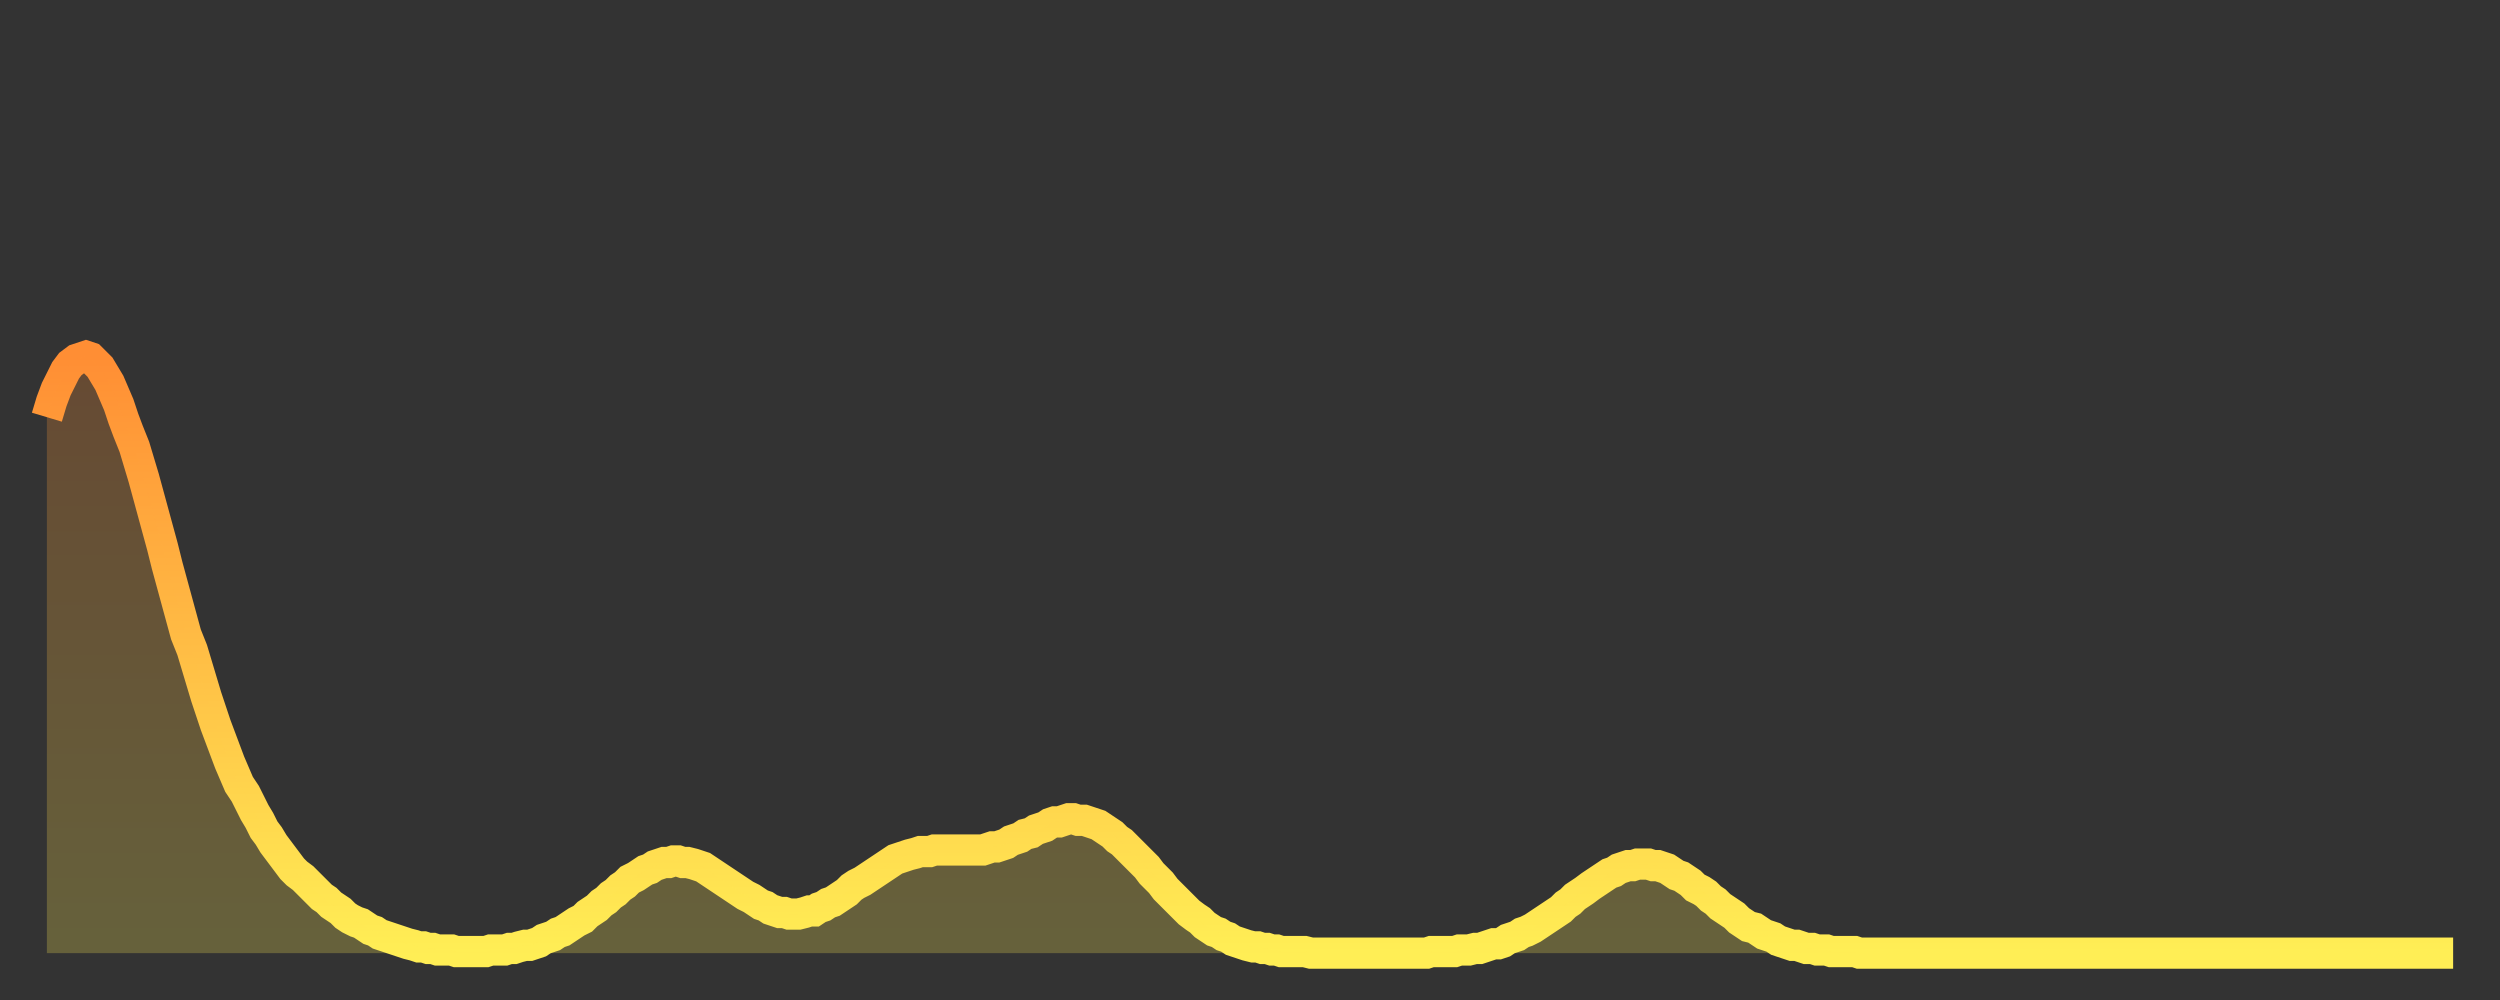 <?xml version="1.0" encoding="utf-8" ?>
<svg baseProfile="full" height="64" version="1.1" width="160" xmlns="http://www.w3.org/2000/svg" xmlns:ev="http://www.w3.org/2001/xml-events" xmlns:xlink="http://www.w3.org/1999/xlink"><rect width="100%" height="100%" fill="#333333" stroke="none"/><defs><linearGradient id="id1709160" x1="0" x2="0" y1="0" y2="1"><stop offset="0%" stop-color="#ff8e34" /><stop offset="50%" stop-color="#ffbe45" /><stop offset="100%" stop-color="#ffee55" /></linearGradient></defs><g transform="translate(3,3)"><g><path d="M 0.0 23.7 0.3 22.7 0.6 21.9 0.9 21.3 1.2 20.7 1.5 20.3 1.9 20.0 2.2 19.9 2.5 19.8 2.8 19.9 3.1 20.2 3.4 20.5 3.7 21.0 4.0 21.5 4.3 22.2 4.6 22.9 4.9 23.8 5.2 24.6 5.6 25.6 5.9 26.6 6.2 27.6 6.5 28.7 6.8 29.8 7.1 30.9 7.4 32.0 7.7 33.2 8.0 34.3 8.3 35.4 8.6 36.5 8.9 37.6 9.3 38.6 9.6 39.6 9.9 40.6 10.2 41.6 10.5 42.5 10.8 43.4 11.1 44.2 11.4 45.0 11.7 45.8 12.0 46.5 12.3 47.2 12.7 47.8 13.0 48.4 13.3 49.0 13.6 49.5 13.9 50.1 14.2 50.5 14.5 51.0 14.8 51.4 15.1 51.8 15.4 52.2 15.7 52.6 16.0 52.9 16.4 53.2 16.7 53.5 17.0 53.8 17.3 54.1 17.6 54.4 17.9 54.6 18.2 54.9 18.5 55.1 18.8 55.3 19.1 55.6 19.4 55.8 19.8 56.0 20.1 56.1 20.4 56.3 20.7 56.5 21.0 56.6 21.3 56.8 21.6 56.9 21.9 57.0 22.2 57.1 22.5 57.2 22.8 57.3 23.1 57.4 23.5 57.5 23.8 57.6 24.1 57.6 24.4 57.7 24.7 57.7 25.0 57.8 25.3 57.8 25.6 57.8 25.9 57.8 26.2 57.9 26.5 57.9 26.8 57.9 27.2 57.9 27.5 57.9 27.8 57.9 28.1 57.9 28.4 57.8 28.7 57.8 29.0 57.8 29.3 57.8 29.6 57.7 29.9 57.7 30.2 57.6 30.6 57.5 30.9 57.5 31.2 57.4 31.5 57.3 31.8 57.1 32.1 57.0 32.4 56.9 32.7 56.7 33.0 56.6 33.3 56.4 33.6 56.2 33.9 56.0 34.3 55.8 34.6 55.5 34.9 55.3 35.2 55.1 35.5 54.8 35.8 54.6 36.1 54.3 36.4 54.1 36.7 53.8 37.0 53.6 37.3 53.3 37.7 53.1 38.0 52.9 38.3 52.7 38.6 52.6 38.9 52.4 39.2 52.3 39.5 52.2 39.8 52.2 40.1 52.1 40.4 52.1 40.7 52.2 41.0 52.2 41.4 52.3 41.7 52.4 42.0 52.5 42.3 52.7 42.6 52.9 42.9 53.1 43.2 53.3 43.5 53.5 43.8 53.7 44.1 53.9 44.4 54.1 44.7 54.3 45.1 54.5 45.4 54.7 45.7 54.9 46.0 55.0 46.3 55.2 46.6 55.3 46.9 55.4 47.2 55.4 47.5 55.5 47.8 55.5 48.1 55.5 48.5 55.4 48.8 55.3 49.1 55.3 49.4 55.1 49.7 55.0 50.0 54.8 50.3 54.7 50.6 54.5 50.9 54.3 51.2 54.1 51.5 53.8 51.8 53.6 52.2 53.4 52.5 53.2 52.8 53.0 53.1 52.8 53.4 52.6 53.7 52.4 54.0 52.2 54.3 52.0 54.6 51.9 54.9 51.8 55.2 51.7 55.6 51.6 55.9 51.5 56.2 51.5 56.5 51.5 56.8 51.4 57.1 51.4 57.4 51.4 57.7 51.4 58.0 51.4 58.3 51.4 58.6 51.4 58.9 51.4 59.3 51.4 59.6 51.4 59.9 51.4 60.2 51.3 60.5 51.2 60.8 51.2 61.1 51.1 61.4 51.0 61.7 50.8 62.0 50.7 62.3 50.6 62.6 50.4 63.0 50.3 63.3 50.1 63.6 50.0 63.9 49.9 64.2 49.7 64.5 49.6 64.8 49.6 65.1 49.5 65.4 49.4 65.7 49.4 66.0 49.5 66.4 49.5 66.7 49.6 67.0 49.7 67.3 49.8 67.6 50.0 67.9 50.2 68.2 50.4 68.5 50.7 68.8 50.9 69.1 51.2 69.4 51.5 69.7 51.8 70.1 52.2 70.4 52.5 70.7 52.9 71.0 53.2 71.3 53.5 71.6 53.9 71.9 54.2 72.2 54.5 72.5 54.8 72.8 55.1 73.1 55.4 73.5 55.7 73.8 55.9 74.1 56.2 74.4 56.4 74.7 56.6 75.0 56.7 75.3 56.9 75.6 57.0 75.9 57.2 76.2 57.3 76.5 57.4 76.8 57.5 77.2 57.6 77.5 57.6 77.8 57.7 78.1 57.7 78.4 57.8 78.7 57.8 79.0 57.9 79.3 57.9 79.6 57.9 79.9 57.9 80.2 57.9 80.5 57.9 80.9 58.0 81.2 58.0 81.5 58.0 81.8 58.0 82.1 58.0 82.4 58.0 82.7 58.0 83.0 58.0 83.3 58.0 83.6 58.0 83.9 58.0 84.3 58.0 84.6 58.0 84.9 58.0 85.2 58.0 85.5 58.0 85.8 58.0 86.1 58.0 86.4 58.0 86.7 58.0 87.0 58.0 87.3 58.0 87.6 58.0 88.0 58.0 88.3 58.0 88.6 57.9 88.9 57.9 89.2 57.9 89.5 57.9 89.8 57.9 90.1 57.9 90.4 57.8 90.7 57.8 91.0 57.8 91.4 57.7 91.7 57.7 92.0 57.6 92.3 57.5 92.6 57.4 92.9 57.4 93.2 57.3 93.5 57.1 93.8 57.0 94.1 56.9 94.4 56.7 94.7 56.6 95.1 56.4 95.4 56.2 95.7 56.0 96.0 55.8 96.3 55.6 96.6 55.4 96.9 55.2 97.2 54.9 97.5 54.7 97.8 54.4 98.1 54.2 98.4 54.0 98.8 53.7 99.1 53.5 99.4 53.3 99.7 53.1 100.0 52.9 100.3 52.8 100.6 52.6 100.9 52.5 101.2 52.4 101.5 52.4 101.8 52.3 102.2 52.3 102.5 52.3 102.8 52.4 103.1 52.4 103.4 52.5 103.7 52.6 104.0 52.8 104.3 53.0 104.6 53.1 104.9 53.3 105.2 53.5 105.5 53.8 105.9 54.0 106.2 54.2 106.5 54.5 106.8 54.7 107.1 55.0 107.4 55.2 107.7 55.4 108.0 55.6 108.3 55.9 108.6 56.1 108.9 56.3 109.3 56.4 109.6 56.6 109.9 56.8 110.2 56.9 110.5 57.0 110.8 57.2 111.1 57.3 111.4 57.4 111.7 57.5 112.0 57.5 112.3 57.6 112.6 57.7 113.0 57.7 113.3 57.8 113.6 57.8 113.9 57.8 114.2 57.9 114.5 57.9 114.8 57.9 115.1 57.9 115.4 57.9 115.7 57.9 116.0 58.0 116.3 58.0 116.7 58.0 117.0 58.0 117.3 58.0 117.6 58.0 117.9 58.0 118.2 58.0 118.5 58.0 118.8 58.0 119.1 58.0 119.4 58.0 119.7 58.0 120.1 58.0 120.4 58.0 120.7 58.0 121.0 58.0 121.3 58.0 121.6 58.0 121.9 58.0 122.2 58.0 122.5 58.0 122.8 58.0 123.1 58.0 123.4 58.0 123.8 58.0 124.1 58.0 124.4 58.0 124.7 58.0 125.0 58.0 125.3 58.0 125.6 58.0 125.9 58.0 126.2 58.0 126.5 58.0 126.8 58.0 127.2 58.0 127.5 58.0 127.8 58.0 128.1 58.0 128.4 58.0 128.7 58.0 129.0 58.0 129.3 58.0 129.6 58.0 129.9 58.0 130.2 58.0 130.5 58.0 130.9 58.0 131.2 58.0 131.5 58.0 131.8 58.0 132.1 58.0 132.4 58.0 132.7 58.0 133.0 58.0 133.3 58.0 133.6 58.0 133.9 58.0 134.2 58.0 134.6 58.0 134.9 58.0 135.2 58.0 135.5 58.0 135.8 58.0 136.1 58.0 136.4 58.0 136.7 58.0 137.0 58.0 137.3 58.0 137.6 58.0 138.0 58.0 138.3 58.0 138.6 58.0 138.9 58.0 139.2 58.0 139.5 58.0 139.8 58.0 140.1 58.0 140.4 58.0 140.7 58.0 141.0 58.0 141.3 58.0 141.7 58.0 142.0 58.0 142.3 58.0 142.6 58.0 142.9 58.0 143.2 58.0 143.5 58.0 143.8 58.0 144.1 58.0 144.4 58.0 144.7 58.0 145.1 58.0 145.4 58.0 145.7 58.0 146.0 58.0 146.3 58.0 146.6 58.0 146.9 58.0 147.2 58.0 147.5 58.0 147.8 58.0 148.1 58.0 148.4 58.0 148.8 58.0 149.1 58.0 149.4 58.0 149.7 58.0 150.0 58.0 150.3 58.0 150.6 58.0 150.9 58.0 151.2 58.0 151.5 58.0 151.8 58.0 152.1 58.0 152.5 58.0 152.8 58.0 153.1 58.0 153.4 58.0 153.7 58.0 154.0 58.0" fill="none" id="graph-curve" opacity="1" stroke="url(#id1709160)" stroke-width="2" /><path d="M 0 58 L 0.0 23.7 0.3 22.7 0.6 21.9 0.9 21.3 1.2 20.7 1.5 20.3 1.9 20.0 2.2 19.9 2.5 19.8 2.8 19.9 3.1 20.2 3.4 20.5 3.7 21.0 4.0 21.5 4.3 22.2 4.6 22.9 4.9 23.8 5.2 24.6 5.6 25.6 5.9 26.6 6.2 27.6 6.5 28.7 6.8 29.8 7.1 30.9 7.4 32.0 7.7 33.2 8.0 34.3 8.3 35.4 8.6 36.5 8.9 37.6 9.3 38.6 9.6 39.6 9.9 40.6 10.2 41.6 10.5 42.5 10.8 43.4 11.1 44.2 11.4 45.0 11.7 45.8 12.0 46.5 12.3 47.2 12.7 47.8 13.0 48.4 13.3 49.0 13.6 49.5 13.9 50.1 14.2 50.5 14.5 51.0 14.8 51.4 15.1 51.8 15.4 52.2 15.7 52.6 16.0 52.9 16.4 53.2 16.7 53.5 17.0 53.8 17.3 54.1 17.6 54.4 17.9 54.6 18.2 54.9 18.5 55.1 18.8 55.3 19.1 55.6 19.4 55.8 19.8 56.0 20.1 56.1 20.4 56.3 20.7 56.5 21.0 56.6 21.3 56.8 21.6 56.9 21.9 57.0 22.2 57.1 22.5 57.2 22.8 57.3 23.1 57.4 23.5 57.5 23.8 57.6 24.1 57.6 24.4 57.7 24.7 57.7 25.0 57.8 25.3 57.8 25.6 57.8 25.9 57.8 26.2 57.9 26.5 57.9 26.8 57.9 27.2 57.9 27.5 57.9 27.8 57.9 28.1 57.9 28.4 57.8 28.7 57.8 29.0 57.8 29.3 57.8 29.6 57.7 29.9 57.7 30.2 57.6 30.6 57.5 30.9 57.5 31.2 57.4 31.5 57.3 31.8 57.1 32.1 57.0 32.4 56.9 32.7 56.7 33.0 56.6 33.3 56.4 33.6 56.2 33.9 56.0 34.3 55.8 34.6 55.5 34.9 55.3 35.2 55.1 35.5 54.8 35.8 54.6 36.1 54.3 36.4 54.1 36.7 53.8 37.0 53.6 37.3 53.3 37.7 53.1 38.0 52.9 38.3 52.7 38.6 52.6 38.9 52.4 39.2 52.3 39.5 52.2 39.8 52.2 40.1 52.1 40.4 52.1 40.7 52.2 41.0 52.2 41.4 52.3 41.7 52.4 42.0 52.5 42.3 52.7 42.6 52.9 42.9 53.1 43.2 53.3 43.5 53.5 43.8 53.7 44.1 53.9 44.4 54.1 44.7 54.3 45.1 54.5 45.4 54.7 45.7 54.9 46.0 55.0 46.3 55.2 46.6 55.3 46.9 55.4 47.2 55.4 47.5 55.5 47.8 55.5 48.1 55.5 48.5 55.4 48.8 55.3 49.1 55.3 49.4 55.1 49.7 55.0 50.0 54.8 50.3 54.7 50.6 54.5 50.9 54.3 51.2 54.1 51.5 53.8 51.8 53.6 52.2 53.4 52.5 53.2 52.8 53.0 53.1 52.8 53.4 52.6 53.7 52.4 54.0 52.2 54.3 52.0 54.6 51.9 54.9 51.8 55.2 51.7 55.6 51.6 55.9 51.5 56.2 51.5 56.5 51.5 56.8 51.4 57.1 51.4 57.4 51.4 57.7 51.4 58.0 51.4 58.3 51.4 58.6 51.4 58.9 51.4 59.3 51.4 59.6 51.4 59.9 51.4 60.2 51.3 60.5 51.2 60.8 51.2 61.1 51.1 61.4 51.0 61.7 50.8 62.0 50.7 62.3 50.6 62.6 50.4 63.0 50.3 63.3 50.1 63.6 50.0 63.9 49.9 64.2 49.7 64.5 49.6 64.8 49.6 65.1 49.5 65.4 49.4 65.7 49.4 66.0 49.5 66.4 49.5 66.7 49.6 67.0 49.7 67.3 49.8 67.6 50.0 67.9 50.2 68.2 50.4 68.5 50.7 68.8 50.9 69.1 51.2 69.4 51.5 69.7 51.8 70.1 52.2 70.4 52.5 70.7 52.9 71.0 53.2 71.3 53.5 71.6 53.9 71.9 54.2 72.2 54.5 72.5 54.8 72.8 55.1 73.1 55.4 73.5 55.7 73.8 55.9 74.1 56.2 74.4 56.4 74.7 56.6 75.0 56.7 75.3 56.9 75.6 57.0 75.9 57.2 76.2 57.3 76.5 57.4 76.8 57.5 77.2 57.6 77.5 57.6 77.8 57.7 78.1 57.7 78.4 57.8 78.7 57.8 79.0 57.9 79.3 57.9 79.6 57.9 79.9 57.9 80.2 57.9 80.5 57.9 80.9 58.0 81.2 58.0 81.5 58.0 81.8 58.0 82.1 58.0 82.4 58.0 82.7 58.0 83.0 58.0 83.3 58.0 83.6 58.0 83.9 58.0 84.3 58.0 84.6 58.0 84.9 58.0 85.2 58.0 85.5 58.0 85.8 58.0 86.1 58.0 86.4 58.0 86.7 58.0 87.0 58.0 87.3 58.0 87.6 58.0 88.0 58.0 88.3 58.0 88.6 57.9 88.9 57.9 89.2 57.9 89.5 57.9 89.8 57.9 90.1 57.9 90.4 57.8 90.7 57.8 91.0 57.8 91.4 57.7 91.7 57.7 92.0 57.6 92.3 57.5 92.6 57.4 92.9 57.4 93.2 57.3 93.5 57.1 93.8 57.0 94.1 56.9 94.4 56.7 94.7 56.6 95.1 56.4 95.4 56.2 95.7 56.0 96.0 55.8 96.3 55.6 96.6 55.4 96.9 55.2 97.2 54.9 97.5 54.7 97.8 54.4 98.1 54.2 98.4 54.0 98.8 53.7 99.1 53.5 99.4 53.3 99.7 53.1 100.0 52.9 100.3 52.8 100.6 52.6 100.9 52.5 101.2 52.4 101.5 52.4 101.8 52.3 102.2 52.3 102.5 52.3 102.8 52.4 103.1 52.4 103.4 52.5 103.7 52.6 104.0 52.8 104.3 53.0 104.6 53.1 104.9 53.3 105.2 53.5 105.5 53.8 105.9 54.0 106.2 54.2 106.5 54.5 106.8 54.7 107.1 55.0 107.4 55.2 107.7 55.4 108.0 55.6 108.3 55.9 108.6 56.1 108.9 56.3 109.3 56.4 109.6 56.6 109.9 56.8 110.2 56.9 110.5 57.0 110.8 57.2 111.1 57.3 111.4 57.4 111.7 57.5 112.0 57.5 112.3 57.6 112.6 57.7 113.0 57.7 113.3 57.8 113.6 57.8 113.9 57.8 114.2 57.9 114.5 57.9 114.8 57.9 115.1 57.9 115.4 57.9 115.7 57.9 116.0 58.0 116.3 58.0 116.7 58.0 117.0 58.0 117.3 58.0 117.6 58.0 117.9 58.0 118.2 58.0 118.5 58.0 118.8 58.0 119.1 58.0 119.4 58.0 119.7 58.0 120.1 58.0 120.4 58.0 120.7 58.0 121.0 58.0 121.3 58.0 121.6 58.0 121.9 58.0 122.2 58.0 122.5 58.0 122.8 58.0 123.1 58.0 123.4 58.0 123.8 58.0 124.1 58.0 124.4 58.0 124.7 58.0 125.0 58.0 125.3 58.0 125.6 58.0 125.9 58.0 126.2 58.0 126.5 58.0 126.8 58.0 127.2 58.0 127.5 58.0 127.8 58.0 128.1 58.0 128.4 58.0 128.7 58.0 129.0 58.0 129.3 58.0 129.6 58.0 129.9 58.0 130.2 58.0 130.5 58.0 130.9 58.0 131.2 58.0 131.5 58.0 131.8 58.0 132.1 58.0 132.4 58.0 132.7 58.0 133.0 58.0 133.3 58.0 133.6 58.0 133.9 58.0 134.2 58.0 134.6 58.0 134.9 58.0 135.2 58.0 135.5 58.0 135.8 58.0 136.1 58.0 136.4 58.0 136.7 58.0 137.0 58.0 137.3 58.0 137.6 58.0 138.0 58.0 138.3 58.0 138.6 58.0 138.9 58.0 139.2 58.0 139.5 58.0 139.8 58.0 140.1 58.0 140.4 58.0 140.7 58.0 141.0 58.0 141.3 58.0 141.7 58.0 142.0 58.0 142.3 58.0 142.6 58.0 142.9 58.0 143.2 58.0 143.5 58.0 143.8 58.0 144.1 58.0 144.4 58.0 144.7 58.0 145.1 58.0 145.4 58.0 145.7 58.0 146.0 58.0 146.3 58.0 146.6 58.0 146.9 58.0 147.2 58.0 147.5 58.0 147.8 58.0 148.1 58.0 148.4 58.0 148.8 58.0 149.1 58.0 149.4 58.0 149.7 58.0 150.0 58.0 150.3 58.0 150.6 58.0 150.9 58.0 151.2 58.0 151.5 58.0 151.8 58.0 152.1 58.0 152.5 58.0 152.8 58.0 153.1 58.0 153.4 58.0 153.7 58.0 154.0 58.0 154 58" fill="url(#id1709160)" fill-opacity=".25" id="graph-shadow" /></g></g></svg>